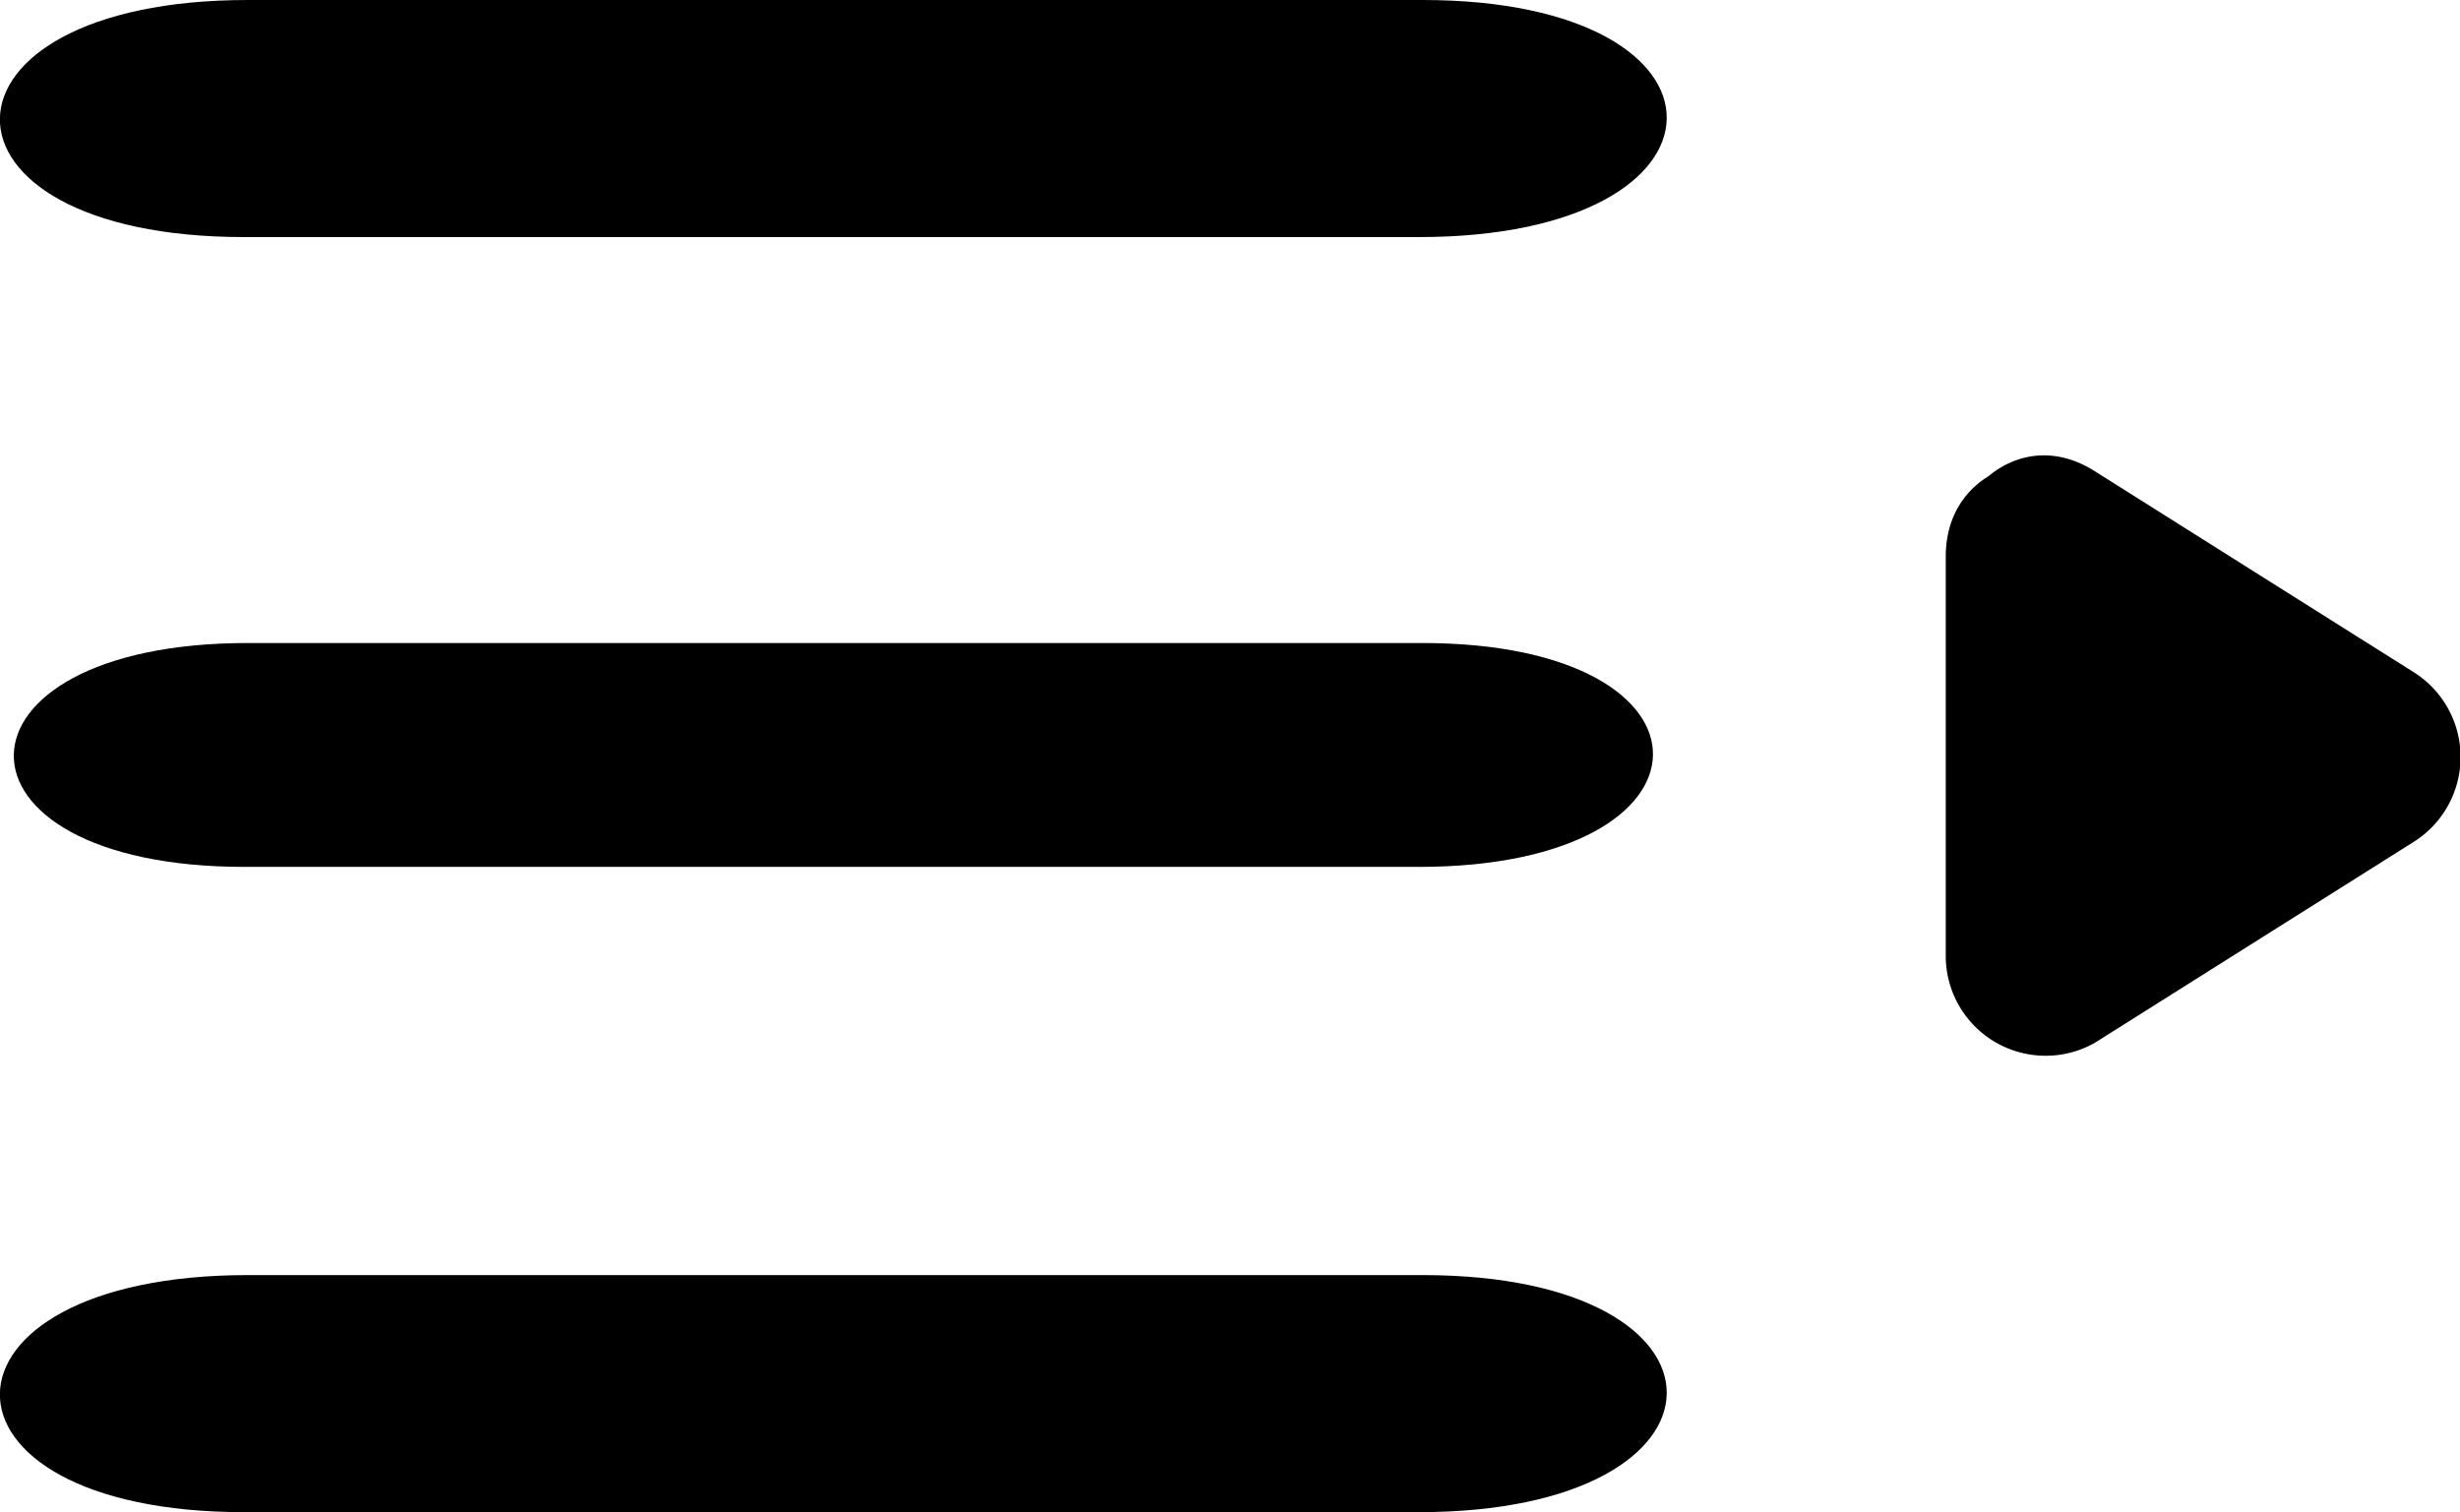 <svg xmlns="http://www.w3.org/2000/svg" viewBox="0 0 65.25 40.12"><defs><style>.cls-1{fill:none;}</style></defs><title>Menu Noir</title><g id="Calque_2" data-name="Calque 2"><g id="Calque_1-2" data-name="Calque 1"><line class="cls-1" x1="6.53" y1="3.14" x2="37.67" y2="3.14"/><path d="M6.48,6.29H37.63c8.72,0,8.79-6.29.1-6.29H6.58c-8.72,0-8.8,6.29-.1,6.29Z"/><line class="cls-1" x1="6.53" y1="20.06" x2="37.67" y2="20.06"/><path d="M6.48,23H37.63c8.23,0,8.31-5.94.09-5.94H6.58c-8.23,0-8.31,5.94-.09,5.94Z"/><line class="cls-1" x1="6.53" y1="36.98" x2="37.67" y2="36.98"/><path d="M6.48,40.12H37.63c8.72,0,8.79-6.29.1-6.29H6.58c-8.72,0-8.8,6.29-.1,6.29Z"/><polygon points="54.23 14.77 54.23 25.4 62.66 20.08 54.23 14.77"/><path d="M51.61,14.77V25.4a2.65,2.65,0,0,0,3.95,2.27L64,22.35a2.66,2.66,0,0,0,0-4.53L55.56,12.5c-2.87-1.81-5.5,2.73-2.65,4.53l8.43,5.31V17.82l-8.43,5.32,3.95,2.27V14.77C56.86,11.38,51.61,11.38,51.61,14.77Z"/></g></g></svg>